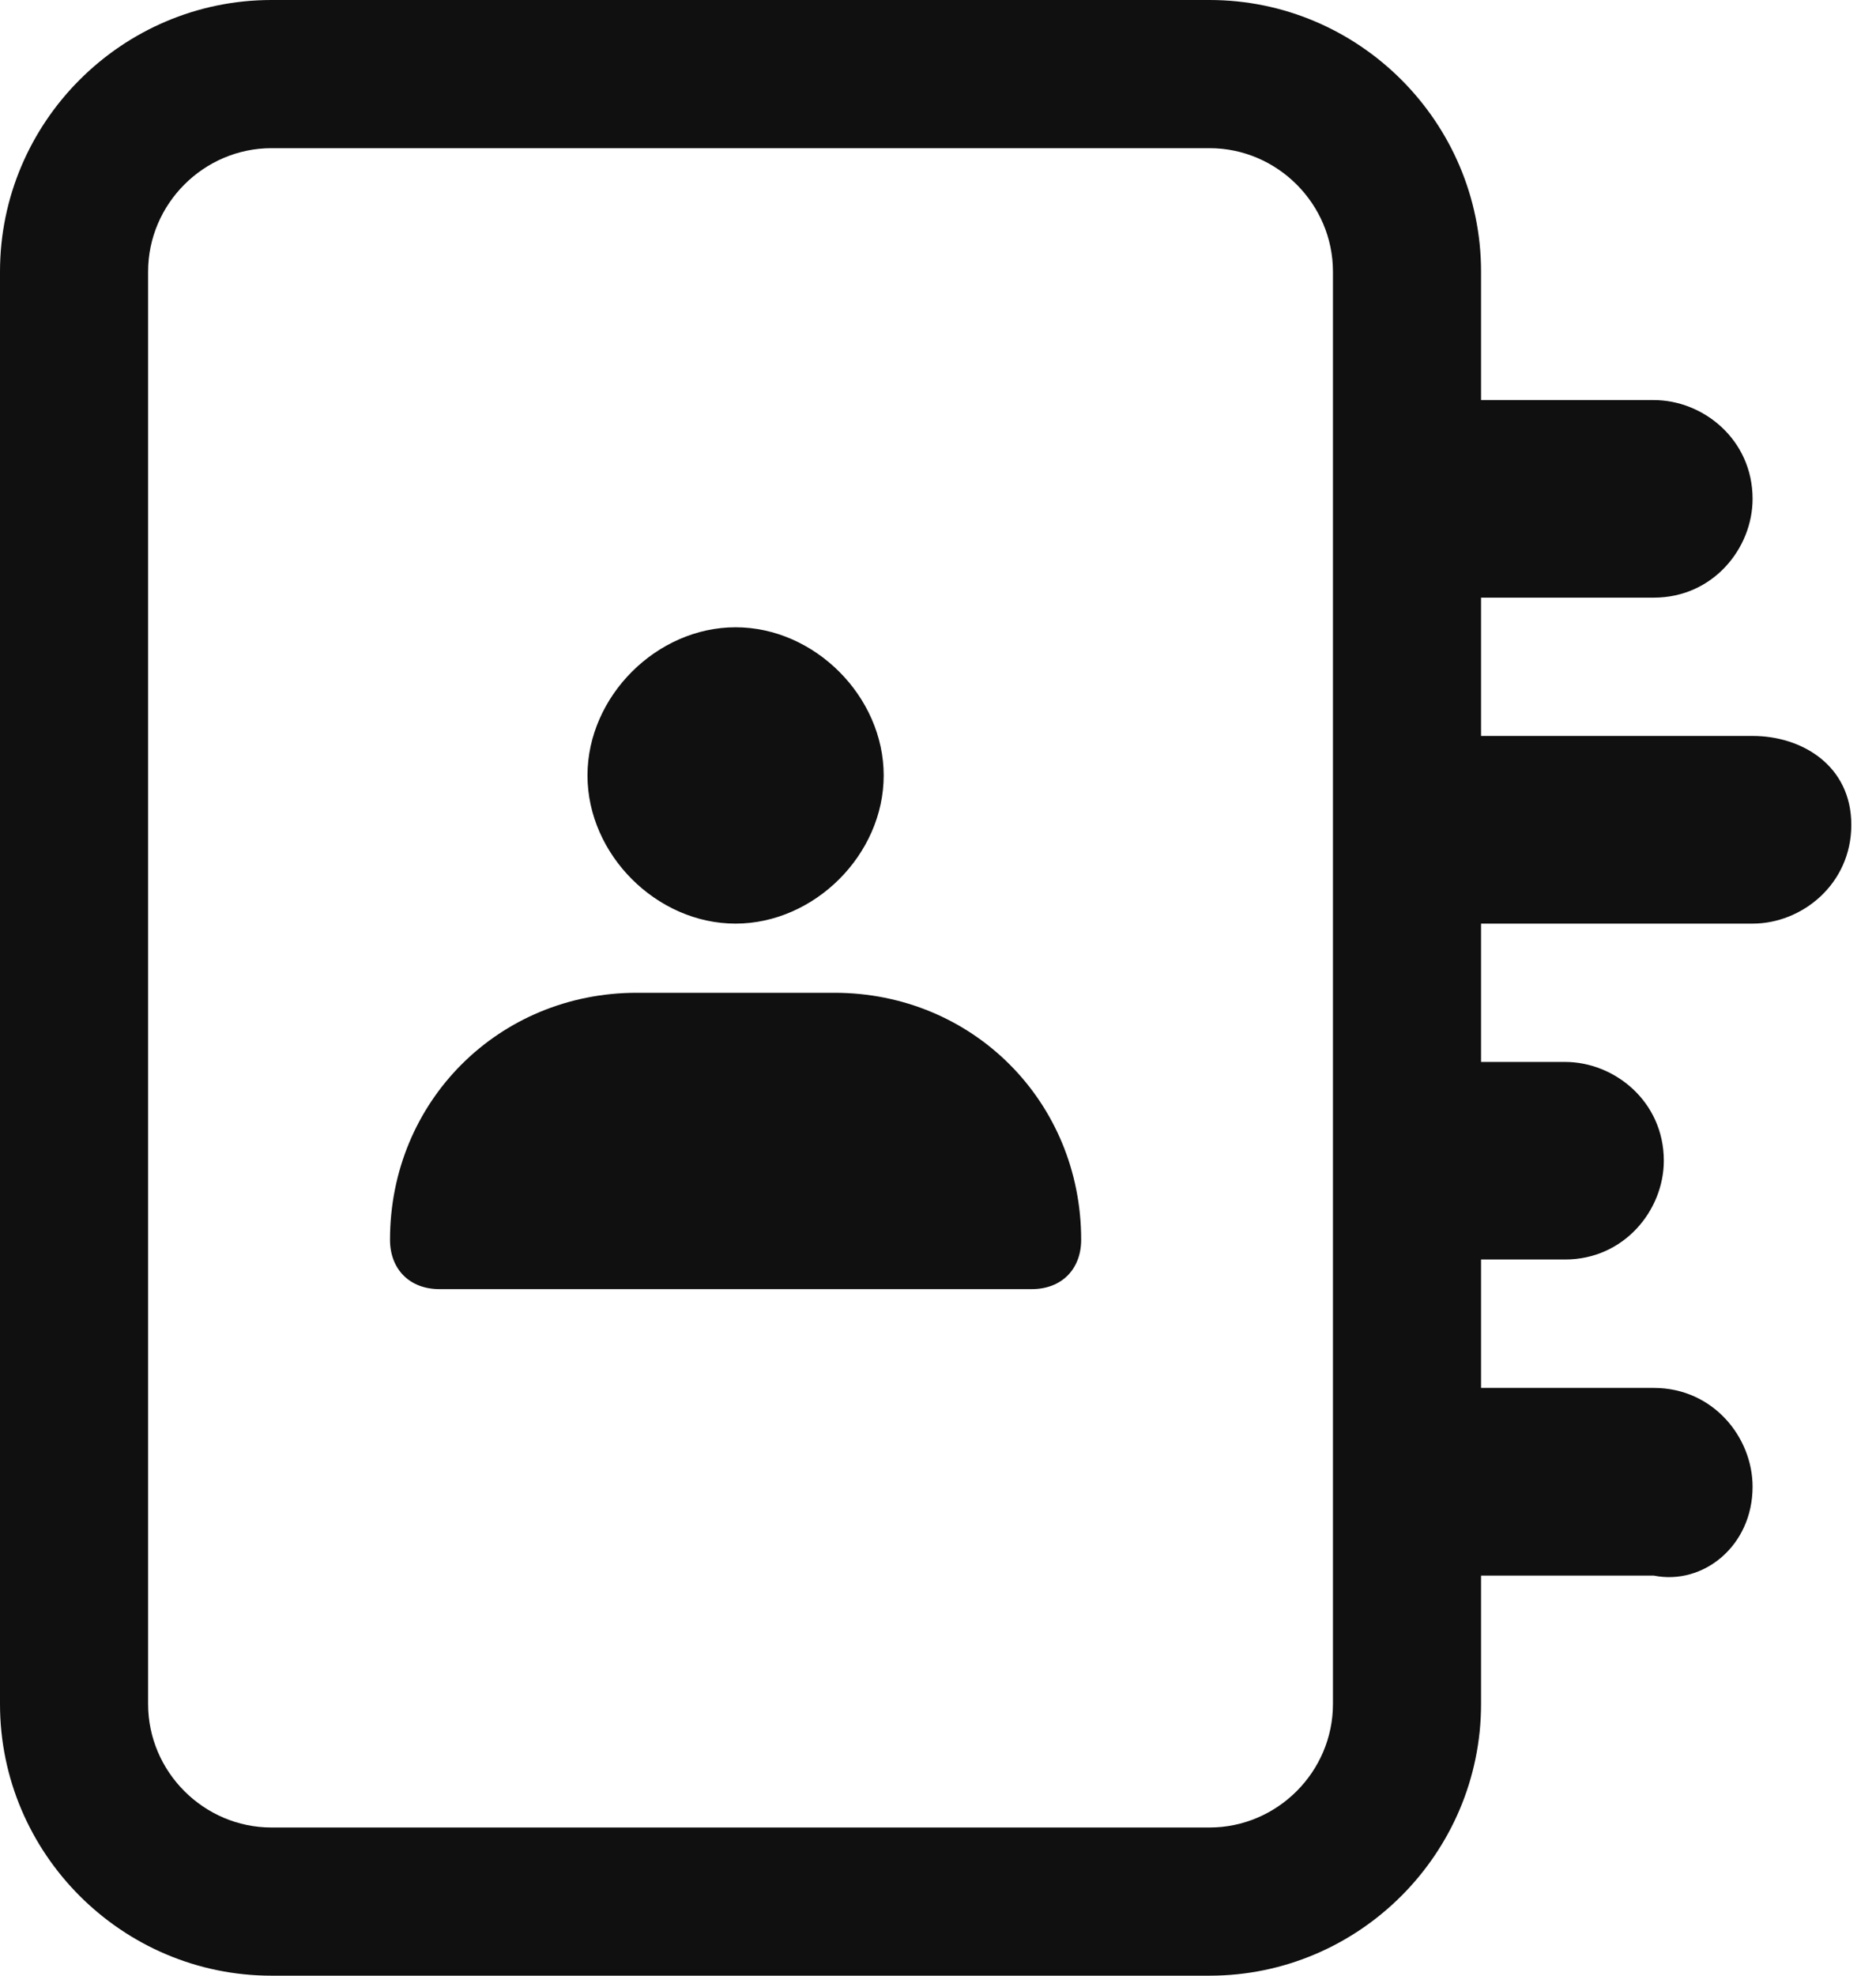 <?xml version="1.0" encoding="utf-8"?>
<svg xmlns="http://www.w3.org/2000/svg" fill="none" height="100%" overflow="visible" preserveAspectRatio="none" style="display: block;" viewBox="0 0 19 20" width="100%">
<path d="M12.25 0C13.764 0 15 1.236 15 2.75V4.05H16.75C17.25 4.05 17.75 4.45 17.75 5.05C17.75 5.55 17.35 6.05 16.75 6.05H15V7.45H17.75C18.25 7.45 18.75 7.75 18.75 8.35C18.75 8.95 18.25 9.35 17.75 9.35H15V10.75H15.851C16.351 10.75 16.851 11.15 16.851 11.75C16.851 12.25 16.45 12.75 15.851 12.75H15V14.05H16.75C17.35 14.05 17.75 14.55 17.75 15.05C17.75 15.65 17.25 16.05 16.75 15.95H15V17.25C15 18.764 13.764 20 12.25 20H2.75C1.236 20 0 18.764 0 17.25V2.75C0 1.236 1.236 0 2.75 0H12.25ZM2.75 1.5C2.064 1.5 1.5 2.064 1.5 2.75V17.25C1.5 17.936 2.064 18.5 2.75 18.5H12.25C12.936 18.5 13.5 17.936 13.5 17.25V2.75C13.5 2.064 12.936 1.5 12.25 1.5H2.75ZM8.45 10.05C9.85 10.05 10.95 11.15 10.95 12.55C10.95 12.85 10.75 13.05 10.45 13.05H4.45C4.15 13.05 3.95 12.85 3.95 12.55C3.95 11.15 5.05 10.05 6.45 10.05H8.45ZM7.45 6.35C8.25 6.35 8.95 7.05 8.95 7.85C8.95 8.65 8.25 9.349 7.45 9.35C6.65 9.35 5.95 8.65 5.95 7.85C5.95 7.05 6.65 6.35 7.45 6.35Z" fill="#101010" id="Union"/>
</svg>